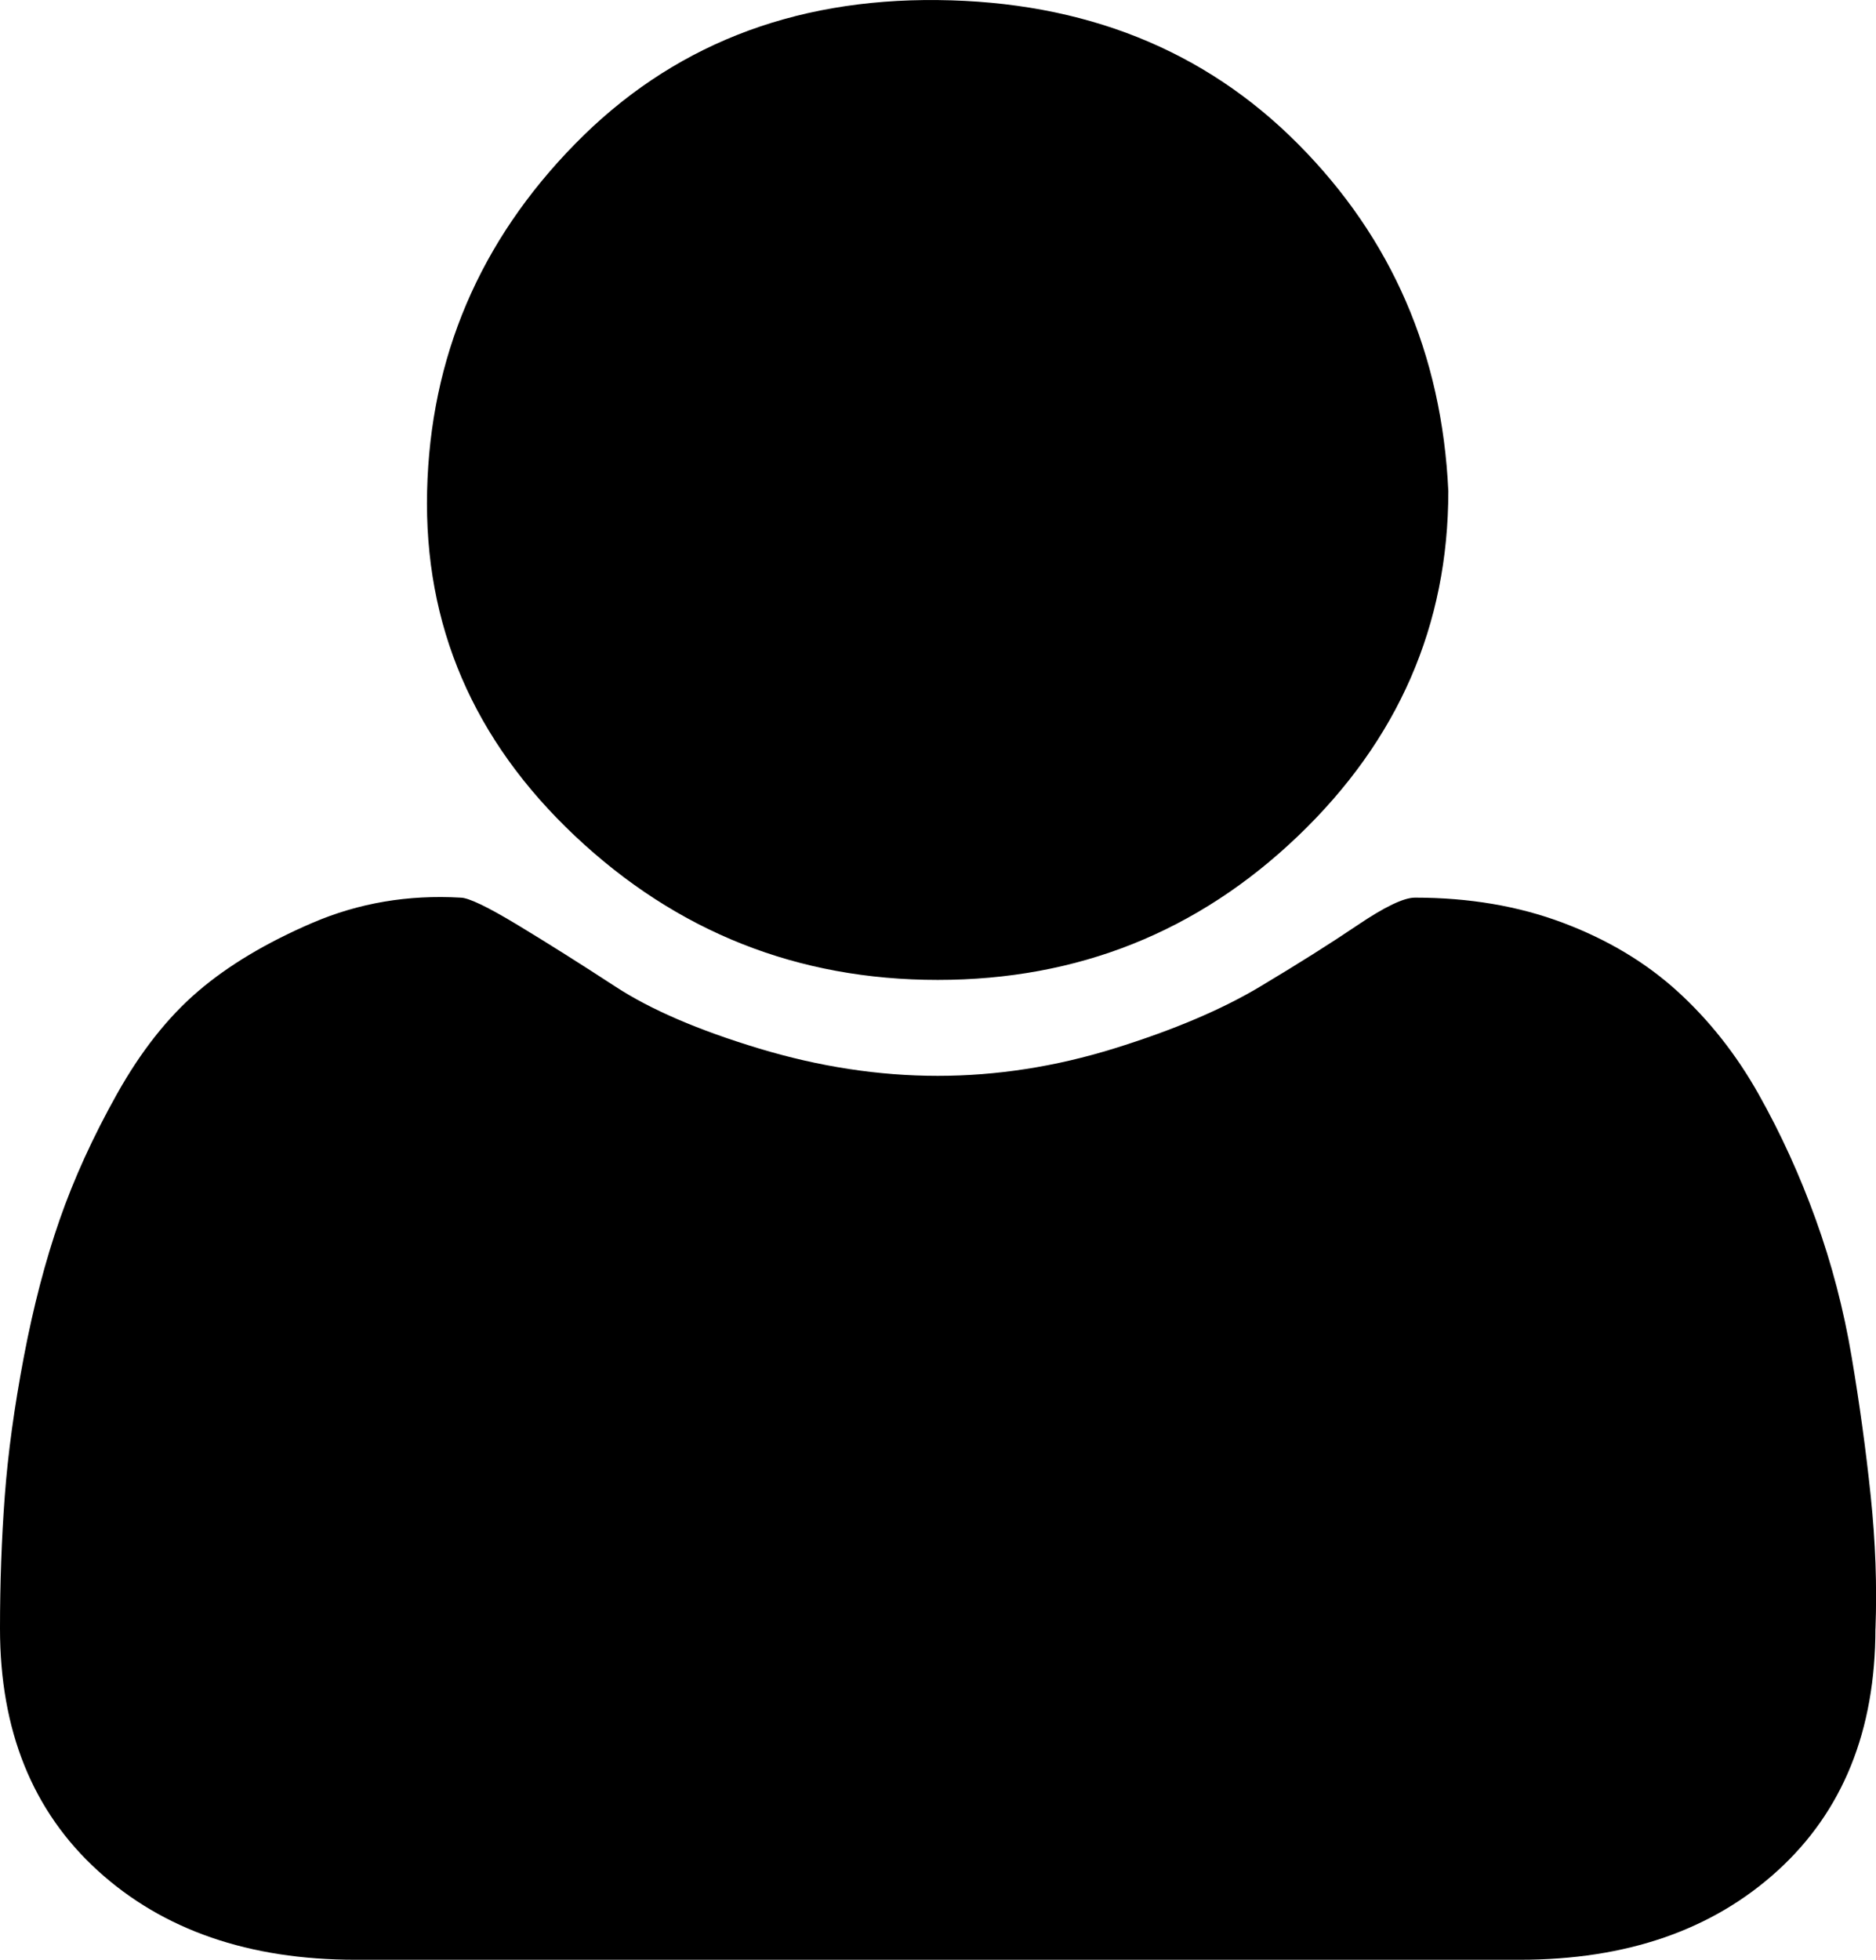 <?xml version="1.0" encoding="UTF-8" standalone="no"?>
<svg
   xmlns:dc="http://purl.org/dc/elements/1.1/"
   xmlns:cc="http://creativecommons.org/ns#"
   xmlns:rdf="http://www.w3.org/1999/02/22-rdf-syntax-ns#"
   xmlns:svg="http://www.w3.org/2000/svg"
   xmlns="http://www.w3.org/2000/svg"
   xmlns:sodipodi="http://sodipodi.sourceforge.net/DTD/sodipodi-0.dtd"
   xmlns:inkscape="http://www.inkscape.org/namespaces/inkscape"
   width="68.095"
   version="1.1"
   id="svg2268"
   sodipodi:docname="user.svg"
   height="71.111"
   inkscape:version="0.92.5 (2060ec1f9f, 2020-04-08)">
  <defs
     id="defs2272" />
  <sodipodi:namedview
     pagecolor="#ffffff"
     bordercolor="#666666"
     borderopacity="1"
     objecttolerance="10"
     gridtolerance="10"
     guidetolerance="10"
     inkscape:pageopacity="0"
     inkscape:pageshadow="2"
     inkscape:window-width="1920"
     inkscape:window-height="1021"
     id="namedview2270"
     showgrid="false"
     inkscape:zoom="0.48"
     inkscape:cx="-506.57738"
     inkscape:cy="-10.278032"
     inkscape:window-x="0"
     inkscape:window-y="0"
     inkscape:window-maximized="1"
     inkscape:current-layer="svg2268" />
  <path
     style="stroke-width:0.085"
     inkscape:connector-curvature="0"
     id="path2"
     d="m 68.074,59.093 q 0,5.553 -3.551,8.785 -3.551,3.232 -9.354,3.232 H 12.905 q -5.803,0 -9.354,-3.232 Q 0,64.646 0,59.093 q 0,-2.486 0.173,-4.807 0.173,-2.321 0.693,-5.056 0.52,-2.735 1.299,-4.973 0.779,-2.238 2.079,-4.558 1.299,-2.321 2.945,-3.73 1.646,-1.409 4.157,-2.486 2.512,-1.077 5.37,-0.912 0.433,0 2.079,0.995 1.646,0.995 3.551,2.238 1.905,1.243 5.196,2.238 3.291,0.995 6.496,0.995 3.204,0 6.409,-0.995 3.204,-0.995 5.283,-2.238 2.079,-1.243 3.551,-2.238 1.472,-0.995 2.079,-0.995 2.945,0 5.37,0.912 2.425,0.912 4.157,2.486 1.732,1.575 2.945,3.73 1.213,2.155 2.079,4.558 0.866,2.403 1.299,4.973 0.433,2.569 0.693,5.056 0.26,2.486 0.173,4.807 z M 52.571,17.82 q 0,7.293 -5.456,12.515 -5.456,5.221 -13.078,5.221 -7.621,0 -13.164,-5.221 -5.543,-5.221 -5.37,-12.515 0.173,-7.293 5.37,-12.597 5.196,-5.304 13.164,-5.221 7.968,0.083 13.078,5.221 5.11,5.138 5.456,12.597 z" />
</svg>
